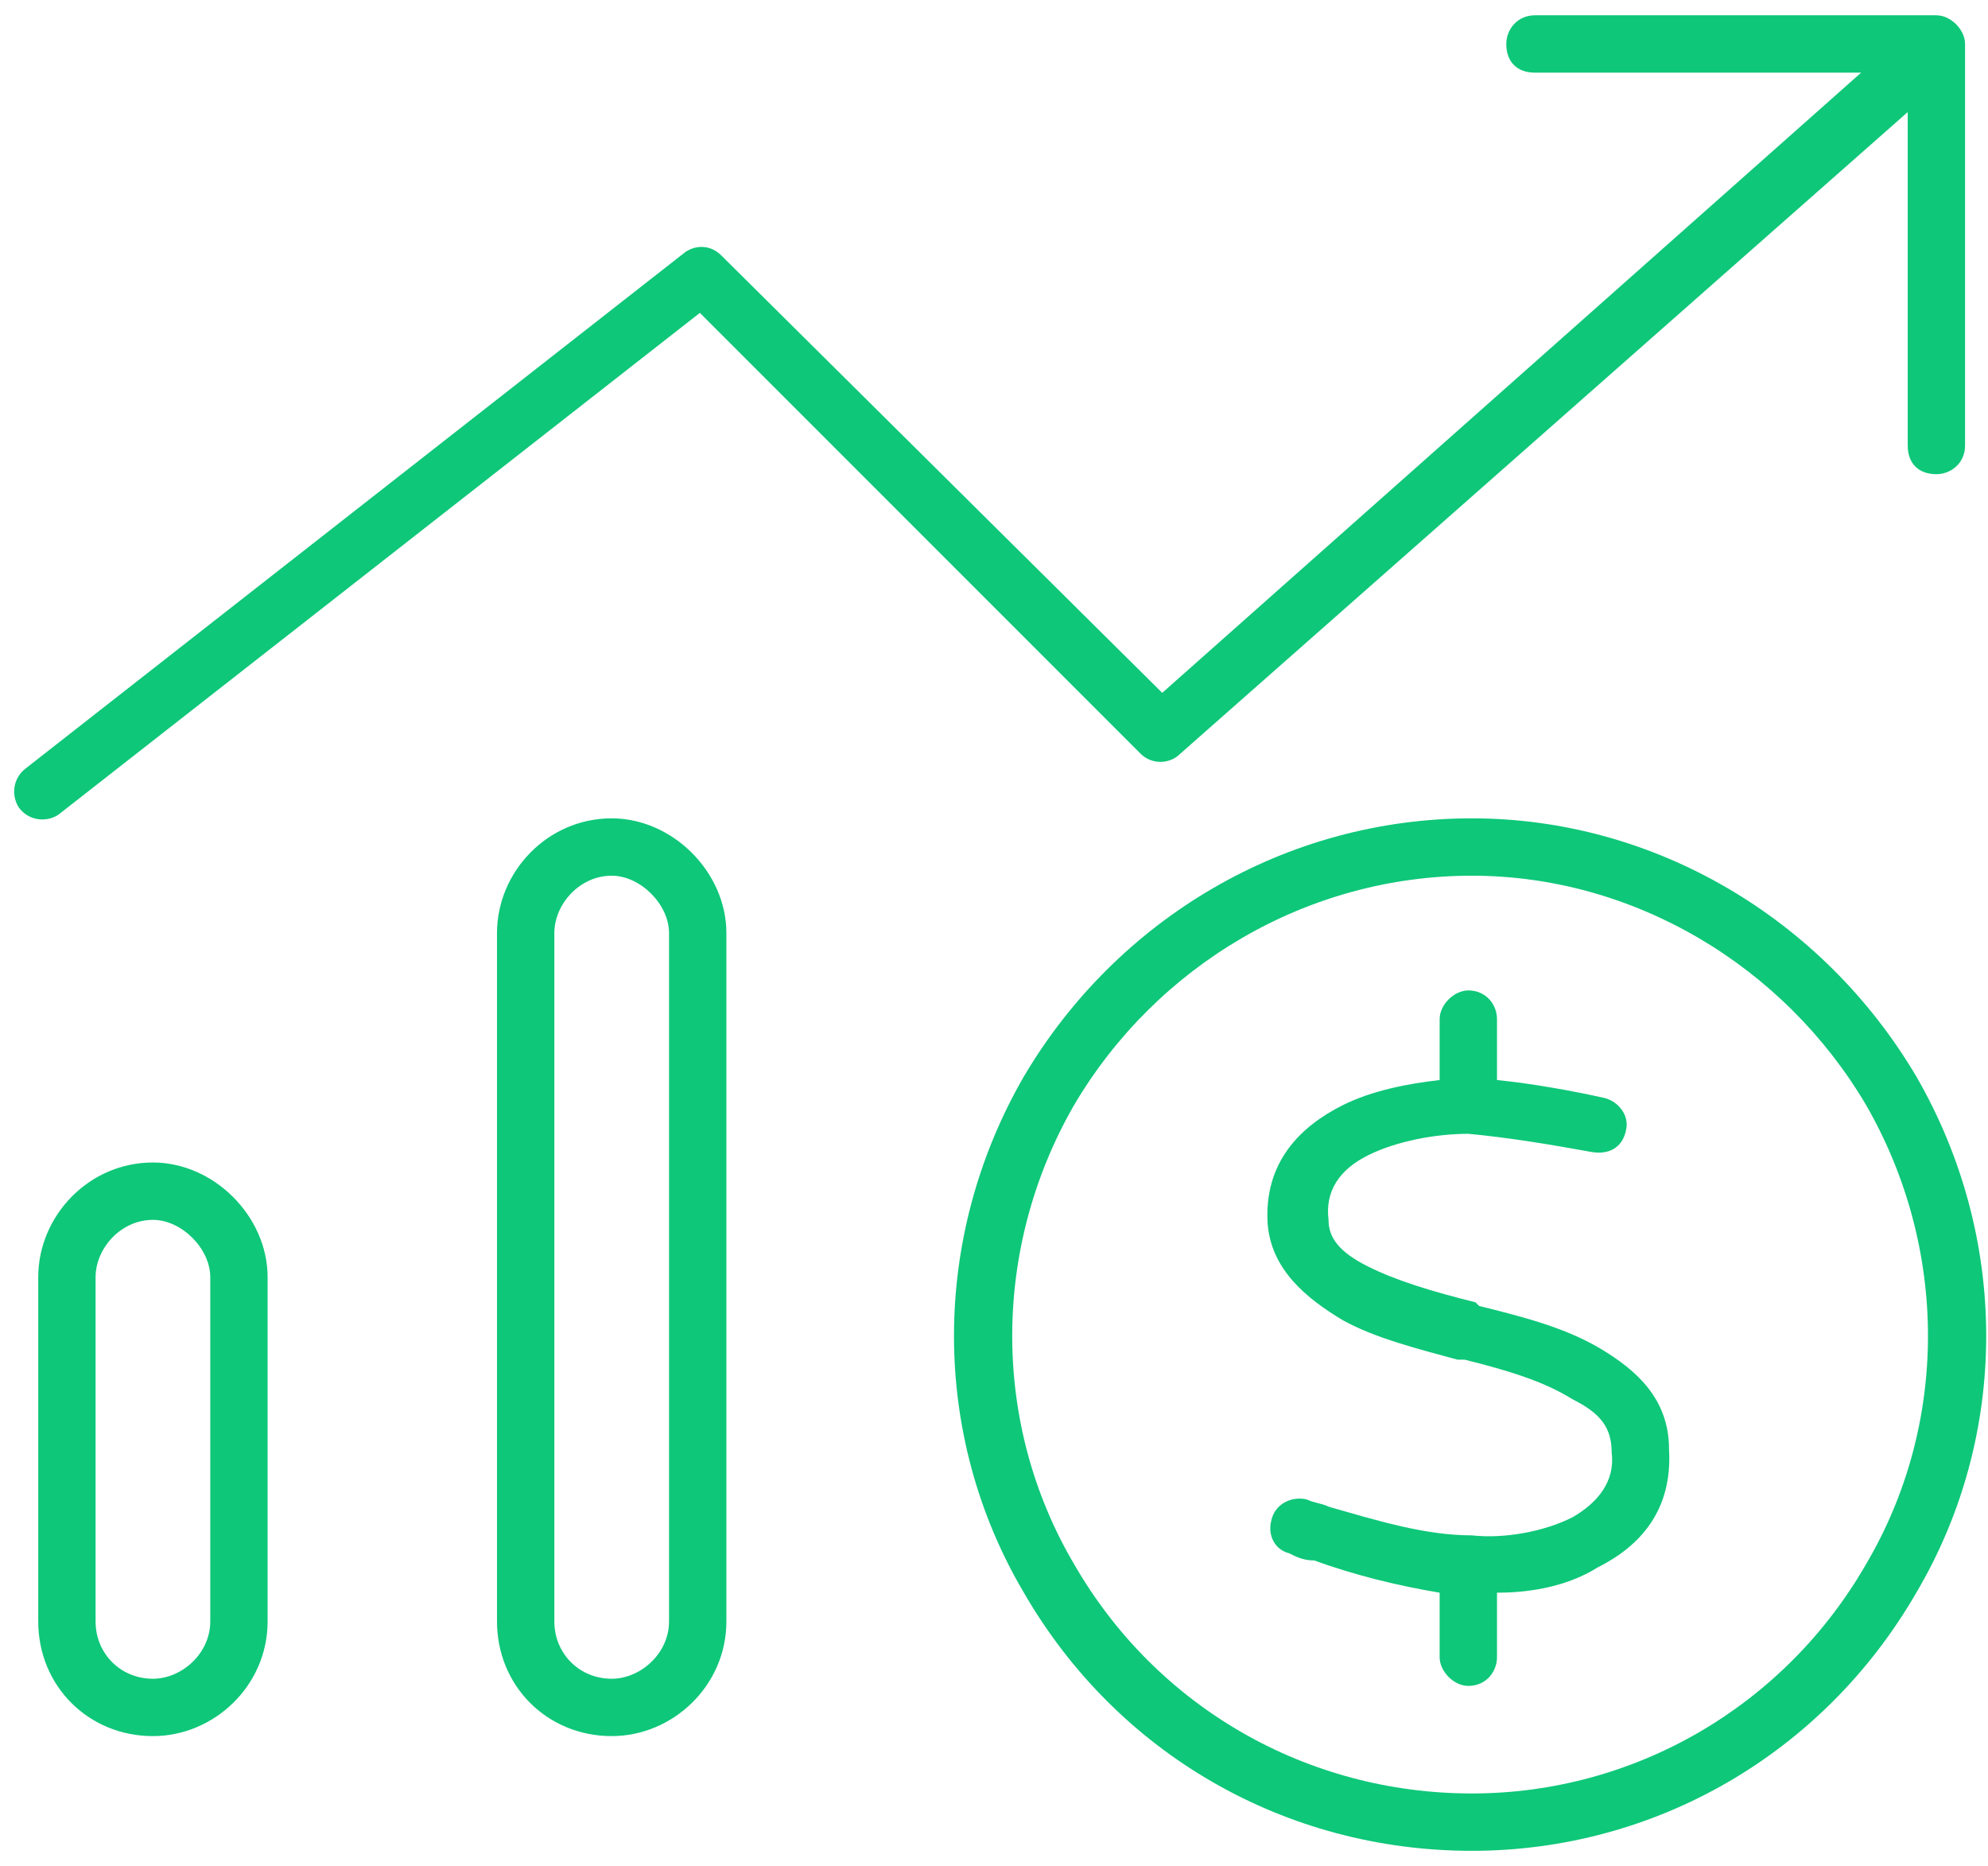 <?xml version="1.0" encoding="UTF-8"?>
<svg xmlns="http://www.w3.org/2000/svg" width="65" height="61" viewBox="0 0 65 61" fill="none">
  <path d="M49.25 1.438C49.25 0.969 49.602 0.5 50.188 0.5H63.313C63.781 0.5 64.25 0.969 64.25 1.438V14.562C64.25 15.148 63.781 15.5 63.313 15.5C62.727 15.5 62.375 15.148 62.375 14.562V3.664L38.586 24.641C38.234 24.992 37.649 24.992 37.297 24.641L22.883 10.227L1.906 26.633C1.555 26.867 0.969 26.867 0.617 26.398C0.383 26.047 0.383 25.461 0.852 25.109L22.414 8.234C22.766 8 23.235 8 23.586 8.352L38 22.648L60.852 2.375H50.188C49.602 2.375 49.25 2.023 49.25 1.438ZM20 28.625C18.945 28.625 18.125 29.562 18.125 30.5V53C18.125 54.055 18.945 54.875 20 54.875C20.938 54.875 21.875 54.055 21.875 53V30.5C21.875 29.562 20.938 28.625 20 28.625ZM16.25 30.5C16.25 28.508 17.891 26.75 20 26.75C21.992 26.75 23.75 28.508 23.75 30.5V53C23.75 55.109 21.992 56.75 20 56.75C17.891 56.75 16.25 55.109 16.25 53V30.5ZM6.875 41.75C6.875 40.812 5.938 39.875 5 39.875C3.945 39.875 3.125 40.812 3.125 41.75V53C3.125 54.055 3.945 54.875 5 54.875C5.938 54.875 6.875 54.055 6.875 53V41.75ZM1.25 41.75C1.25 39.758 2.891 38 5 38C6.992 38 8.75 39.758 8.75 41.75V53C8.75 55.109 6.992 56.75 5 56.75C2.891 56.75 1.25 55.109 1.25 53V41.75ZM48.125 58.625C53.399 58.625 58.321 55.812 61.016 51.125C63.711 46.555 63.711 40.812 61.016 36.125C58.321 31.555 53.399 28.625 48.125 28.625C42.734 28.625 37.813 31.555 35.117 36.125C32.422 40.812 32.422 46.555 35.117 51.125C37.813 55.812 42.734 58.625 48.125 58.625ZM48.125 26.75C54.102 26.75 59.609 30.031 62.656 35.188C65.703 40.461 65.703 46.906 62.656 52.062C59.609 57.336 54.102 60.5 48.125 60.5C42.031 60.5 36.524 57.336 33.477 52.062C30.43 46.906 30.43 40.461 33.477 35.188C36.524 30.031 42.031 26.75 48.125 26.75ZM44.727 37.766C43.789 38.234 43.321 38.938 43.438 39.875C43.438 40.461 43.789 40.93 44.727 41.398C45.664 41.867 46.836 42.219 48.242 42.57L48.359 42.688C49.766 43.039 51.172 43.391 52.344 44.094C53.516 44.797 54.571 45.734 54.571 47.375C54.688 49.367 53.633 50.539 52.227 51.242C51.289 51.828 50.117 52.062 48.946 52.062V54.172C48.946 54.641 48.594 55.109 48.008 55.109C47.539 55.109 47.071 54.641 47.071 54.172V52.062C45.664 51.828 44.258 51.477 42.969 51.008C42.617 51.008 42.383 50.891 42.149 50.773C41.68 50.656 41.446 50.188 41.563 49.719C41.68 49.133 42.266 48.898 42.734 49.016C42.969 49.133 43.203 49.133 43.438 49.25C45.078 49.719 46.602 50.188 48.125 50.188C49.18 50.305 50.469 50.07 51.406 49.602C52.227 49.133 52.813 48.43 52.696 47.492C52.696 46.672 52.344 46.203 51.406 45.734C50.469 45.148 49.297 44.797 47.891 44.445H47.656C46.367 44.094 44.961 43.742 43.906 43.156C42.734 42.453 41.563 41.516 41.446 39.992C41.328 38 42.5 36.828 43.906 36.125C44.844 35.656 46.016 35.422 47.071 35.305V33.312C47.071 32.844 47.539 32.375 48.008 32.375C48.594 32.375 48.946 32.844 48.946 33.312V35.305C50.117 35.422 51.406 35.656 52.461 35.891C52.93 36.008 53.281 36.477 53.164 36.945C53.047 37.531 52.578 37.766 51.992 37.648C50.703 37.414 49.297 37.18 48.008 37.062C46.953 37.062 45.664 37.297 44.727 37.766Z" fill="#0EC779"></path>
</svg>
